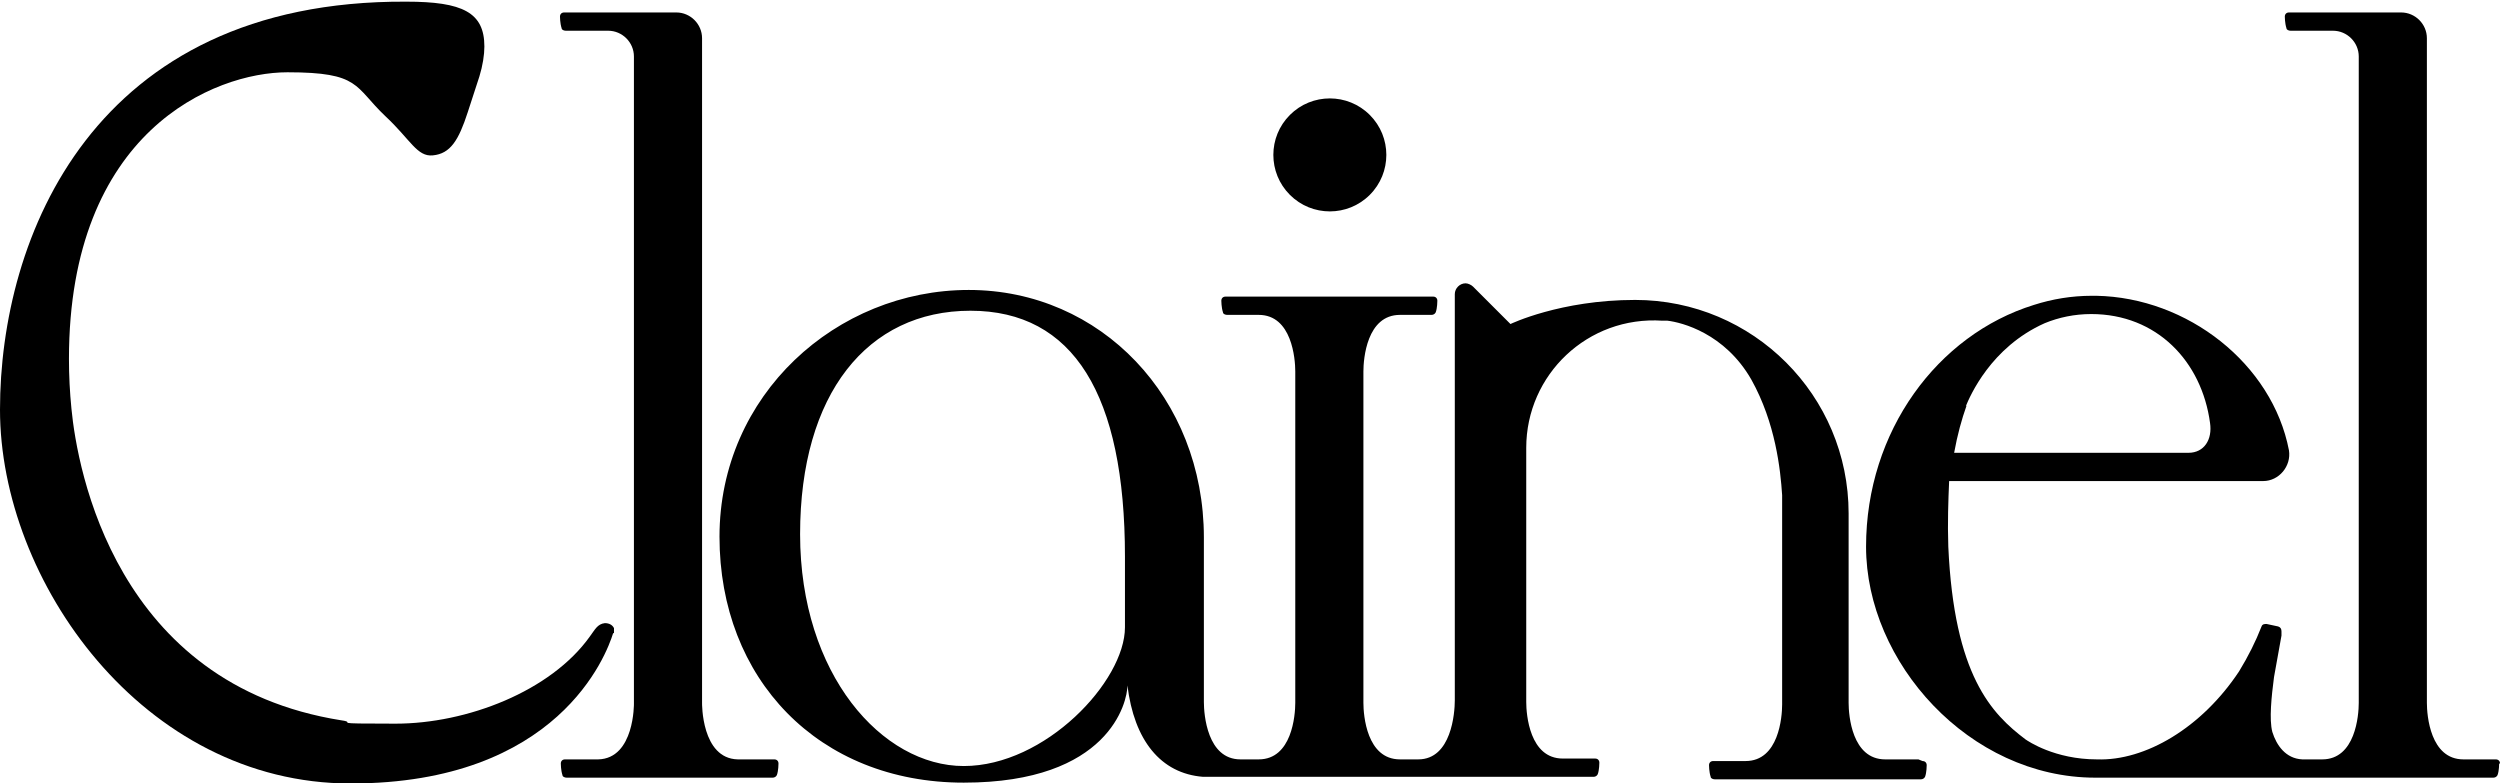 <?xml version="1.0" encoding="UTF-8"?>
<svg id="_レイヤー_1" data-name="レイヤー 1" xmlns="http://www.w3.org/2000/svg" version="1.1" viewBox="0 0 300.9 94.3">
  <defs>
    <style>
      .cls-1 {
        fill: #000;
        stroke-width: 0px;
      }
    </style>
  </defs>
  <path class="cls-1" d="M222.6,84.6h0s0,0,0,0h0Z"/>
  <path class="cls-1" d="M144.9,84.5h0c0,0,0-.1,0-.2v.2Z"/>
  <path class="cls-1" d="M214.3,84.6h0c0,0,0,0,0,0h0s0,0,0,0Z"/>
  <path class="cls-1" d="M155.9,84.5h0s0,0,0,0h0Z"/>
  <path class="cls-1" d="M175.3,84.6v-.2c0,0,0,0,0,0v.2h0Z"/>
  <path class="cls-1" d="M164.3,84.6h0s0,0,0,0h0Z"/>
  <path class="cls-1" d="M160.1,38h0s0,0,0,0c0,0,0,0,0,0Z"/>
  <path class="cls-1" d="M292.1,84.6h0s0,0,0,0h0Z"/>
  <path class="cls-1" d="M283.8,84.6h0s0,0,0,0h0Z"/>
  <path class="cls-1" d="M230.9,91.4h-4c-4,0-4.4-5.3-4.4-6.8h0s0,0,0,0c0,0,0,0,0,0v-.4s0,0,0,0v-22.4c0-14.2-11.5-25.7-25.7-25.7h0c-9,0-15,2.9-15,2.9l-4.5-4.5c-.2-.2-.6-.4-.9-.4h0c-.7,0-1.3.6-1.3,1.3v49.1h0v-.2c0,1.5-.4,7.1-4.4,7.1h-2.2c-4,0-4.4-5.3-4.4-6.8h0s0,0,0,0v-.4s0,0,0,0v-39.1s0,0,0,0v-.4c0-1.5.4-6.8,4.4-6.8h3.8c.2,0,.4-.1.5-.3.2-.5.2-1.4.2-1.4,0-.3-.2-.5-.5-.5h-25c-.3,0-.5.2-.5.5,0,0,0,.8.2,1.4,0,.2.3.3.5.3h3.8c4,0,4.4,5.3,4.4,6.8v.4s0,0,0,0v39.1s0,0,0,0v.4s0,0,0,0h0s0,0,0,0h0c0,1.5-.4,6.8-4.4,6.8h-2.2c-4,0-4.4-5.4-4.4-6.9h0v-.2c0,0,0,.1,0,.2v-.4s0,0,0,0v-3.1s0-6.4,0-6.4v-9.9c0-16.8-12.4-29.8-28.3-29.8s-30,12.6-30,29.7,11.9,29.6,29.4,29.6,19.7-9.7,19.7-11.7c.8,6.6,4,10.6,9.1,11h15.2s7,0,7,0c0,0-7,0-6.9,0h19.3s0,0,0,0c0,0,0,0,0,0h12.4c.2,0,.4-.1.5-.3.2-.5.2-1.4.2-1.4,0-.3-.2-.5-.5-.5h-3.9c-4,0-4.4-5.3-4.4-6.8h0v-30.6s0,0,0,0c0-8.8,7.4-15.9,16.4-15.3.2,0,.6,0,.6,0,1.7.2,6.9,1.5,10.1,7.1,2.9,5.2,3.5,10.8,3.7,13.9v24.7s0,0,0,0v.4s0,0,0,0h0c0,.1,0,.1,0,.1h0c0,1.5-.4,6.8-4.4,6.8h-3.9c-.3,0-.5.2-.5.5,0,0,0,.8.2,1.4,0,.2.3.3.5.3h12.4s0,0,0,0c0,0,0,0,0,0h12.4c.2,0,.4-.1.5-.3.2-.5.2-1.4.2-1.4,0-.3-.2-.5-.5-.5ZM135.4,75.5c0,6.5-9.6,16.7-19.4,16.7s-19.7-11-19.7-27.9,8.1-26.9,20.5-26.9,18.6,10.1,18.6,29.6v8.6ZM160.1,38s0,0,0,0c0,0,0,0,0,0h0Z"/>
  <path class="cls-1" d="M183.6,84.4v-.2s0,0,0,.2c0,0,0,0,0,0Z"/>
  <path class="cls-1" d="M175.3,84.4c0-.1,0-.2,0-.2v.2c0,0,0,0,0,0Z"/>
  <circle class="cls-1" cx="160.1" cy="18.6" r="6.8" transform="translate(33.7 118.7) rotate(-45)"/>
  <path class="cls-1" d="M300.9,91.9c0-.3-.2-.5-.5-.5h-3.9c-4,0-4.4-5.3-4.4-6.8h0s0,0,0,0v-.4s0,0,0,0V4.6c0-1.7-1.4-3.1-3.1-3.1h-13.5c-.3,0-.5.2-.5.5,0,0,0,.8.2,1.4,0,.2.3.3.5.3h5.1c1.7,0,3.1,1.4,3.1,3.1v77.4s0,0,0,0v.4s0,0,0,0h0c0,0,0,0,0,0h0c0,1.5-.4,6.8-4.4,6.8h-2.4c-2-.1-3.1-1.7-3.6-3.3-.4-1.5-.1-4.3.2-6.6l.9-5h0c0-.1,0-.5,0-.5,0-.3-.1-.5-.4-.6l-1.4-.3c-.2,0-.5,0-.6.3-.7,1.8-1.6,3.6-2.7,5.4-4.5,6.8-11.3,10.8-17.1,10.6-5.1,0-8.3-2.2-8.6-2.4-4.1-3.1-8.6-7.7-9.3-23.2-.1-2.9,0-5.6.1-7.9h37.8c1.9,0,3.4-1.8,3.1-3.7-2-10.4-12.2-18.4-23.2-18.6h0c0,0-.1,0-.2,0,0,0-.2,0-.3,0-2.5,0-4.8.4-7,1.1-11.6,3.6-20.2,15.2-20.2,29.1s12.4,27.8,27.6,27.8h35.5s0,0,0,0c0,0,0,0,0,0h12.4c.2,0,.4-.1.5-.3.2-.5.2-1.4.2-1.4ZM236.6,48.9c.5-1.2,3-7.1,9.5-10,1.7-.7,3.6-1.1,5.6-1.1,7.9,0,13.3,5.7,14.3,13.1.3,2-.7,3.6-2.6,3.6h-28.2c.4-2.2.9-4,1.5-5.7Z"/>
  <path class="cls-1" d="M73.9,76.2h0c0-.3,0-.5,0-.6,0,0,0,0,0,0,0,0,0,0,0,0-.2-.4-.6-.6-1.1-.6-.9.1-1.2.8-1.8,1.6-4.7,6.6-14.8,10.5-23.4,10.5s-4.4-.1-6.5-.4c-27.2-4.3-31.8-30.2-32.5-37.5-.2-2-.3-4-.3-6,0-27.4,17.5-34.5,26.3-34.5s8,1.7,11.8,5.3c3,2.8,3.8,4.9,5.7,4.7,2.1-.2,3.1-1.8,4.2-5.2l1.4-4.3c.4-1.3.6-2.6.6-3.6,0-4.1-2.6-5.4-9.4-5.4C11.1,0,0,28.7,0,49.3s17.2,45,42.2,45,30.8-15.5,31.6-18.1Z"/>
  <path class="cls-1" d="M92.8,91.4h-4c-4.4-.1-4.3-6.8-4.3-6.8h0s0-75.9,0-75.9v-4.1c0-1.7-1.4-3.1-3.1-3.1h-13.5c-.3,0-.5.2-.5.5,0,0,0,.8.2,1.4,0,.2.3.3.5.3h5.1c1.7,0,3.1,1.4,3.1,3.1v77.9h0c0-.1.1,6.6-4.3,6.7h-4c-.3,0-.5.2-.5.5,0,0,0,.8.2,1.4,0,.2.3.3.5.3h12.4s0,0,0,0c0,0,0,0,0,0h12.4c.2,0,.4-.1.5-.3.2-.5.2-1.4.2-1.4,0-.3-.2-.5-.5-.5Z"/>
</svg>
